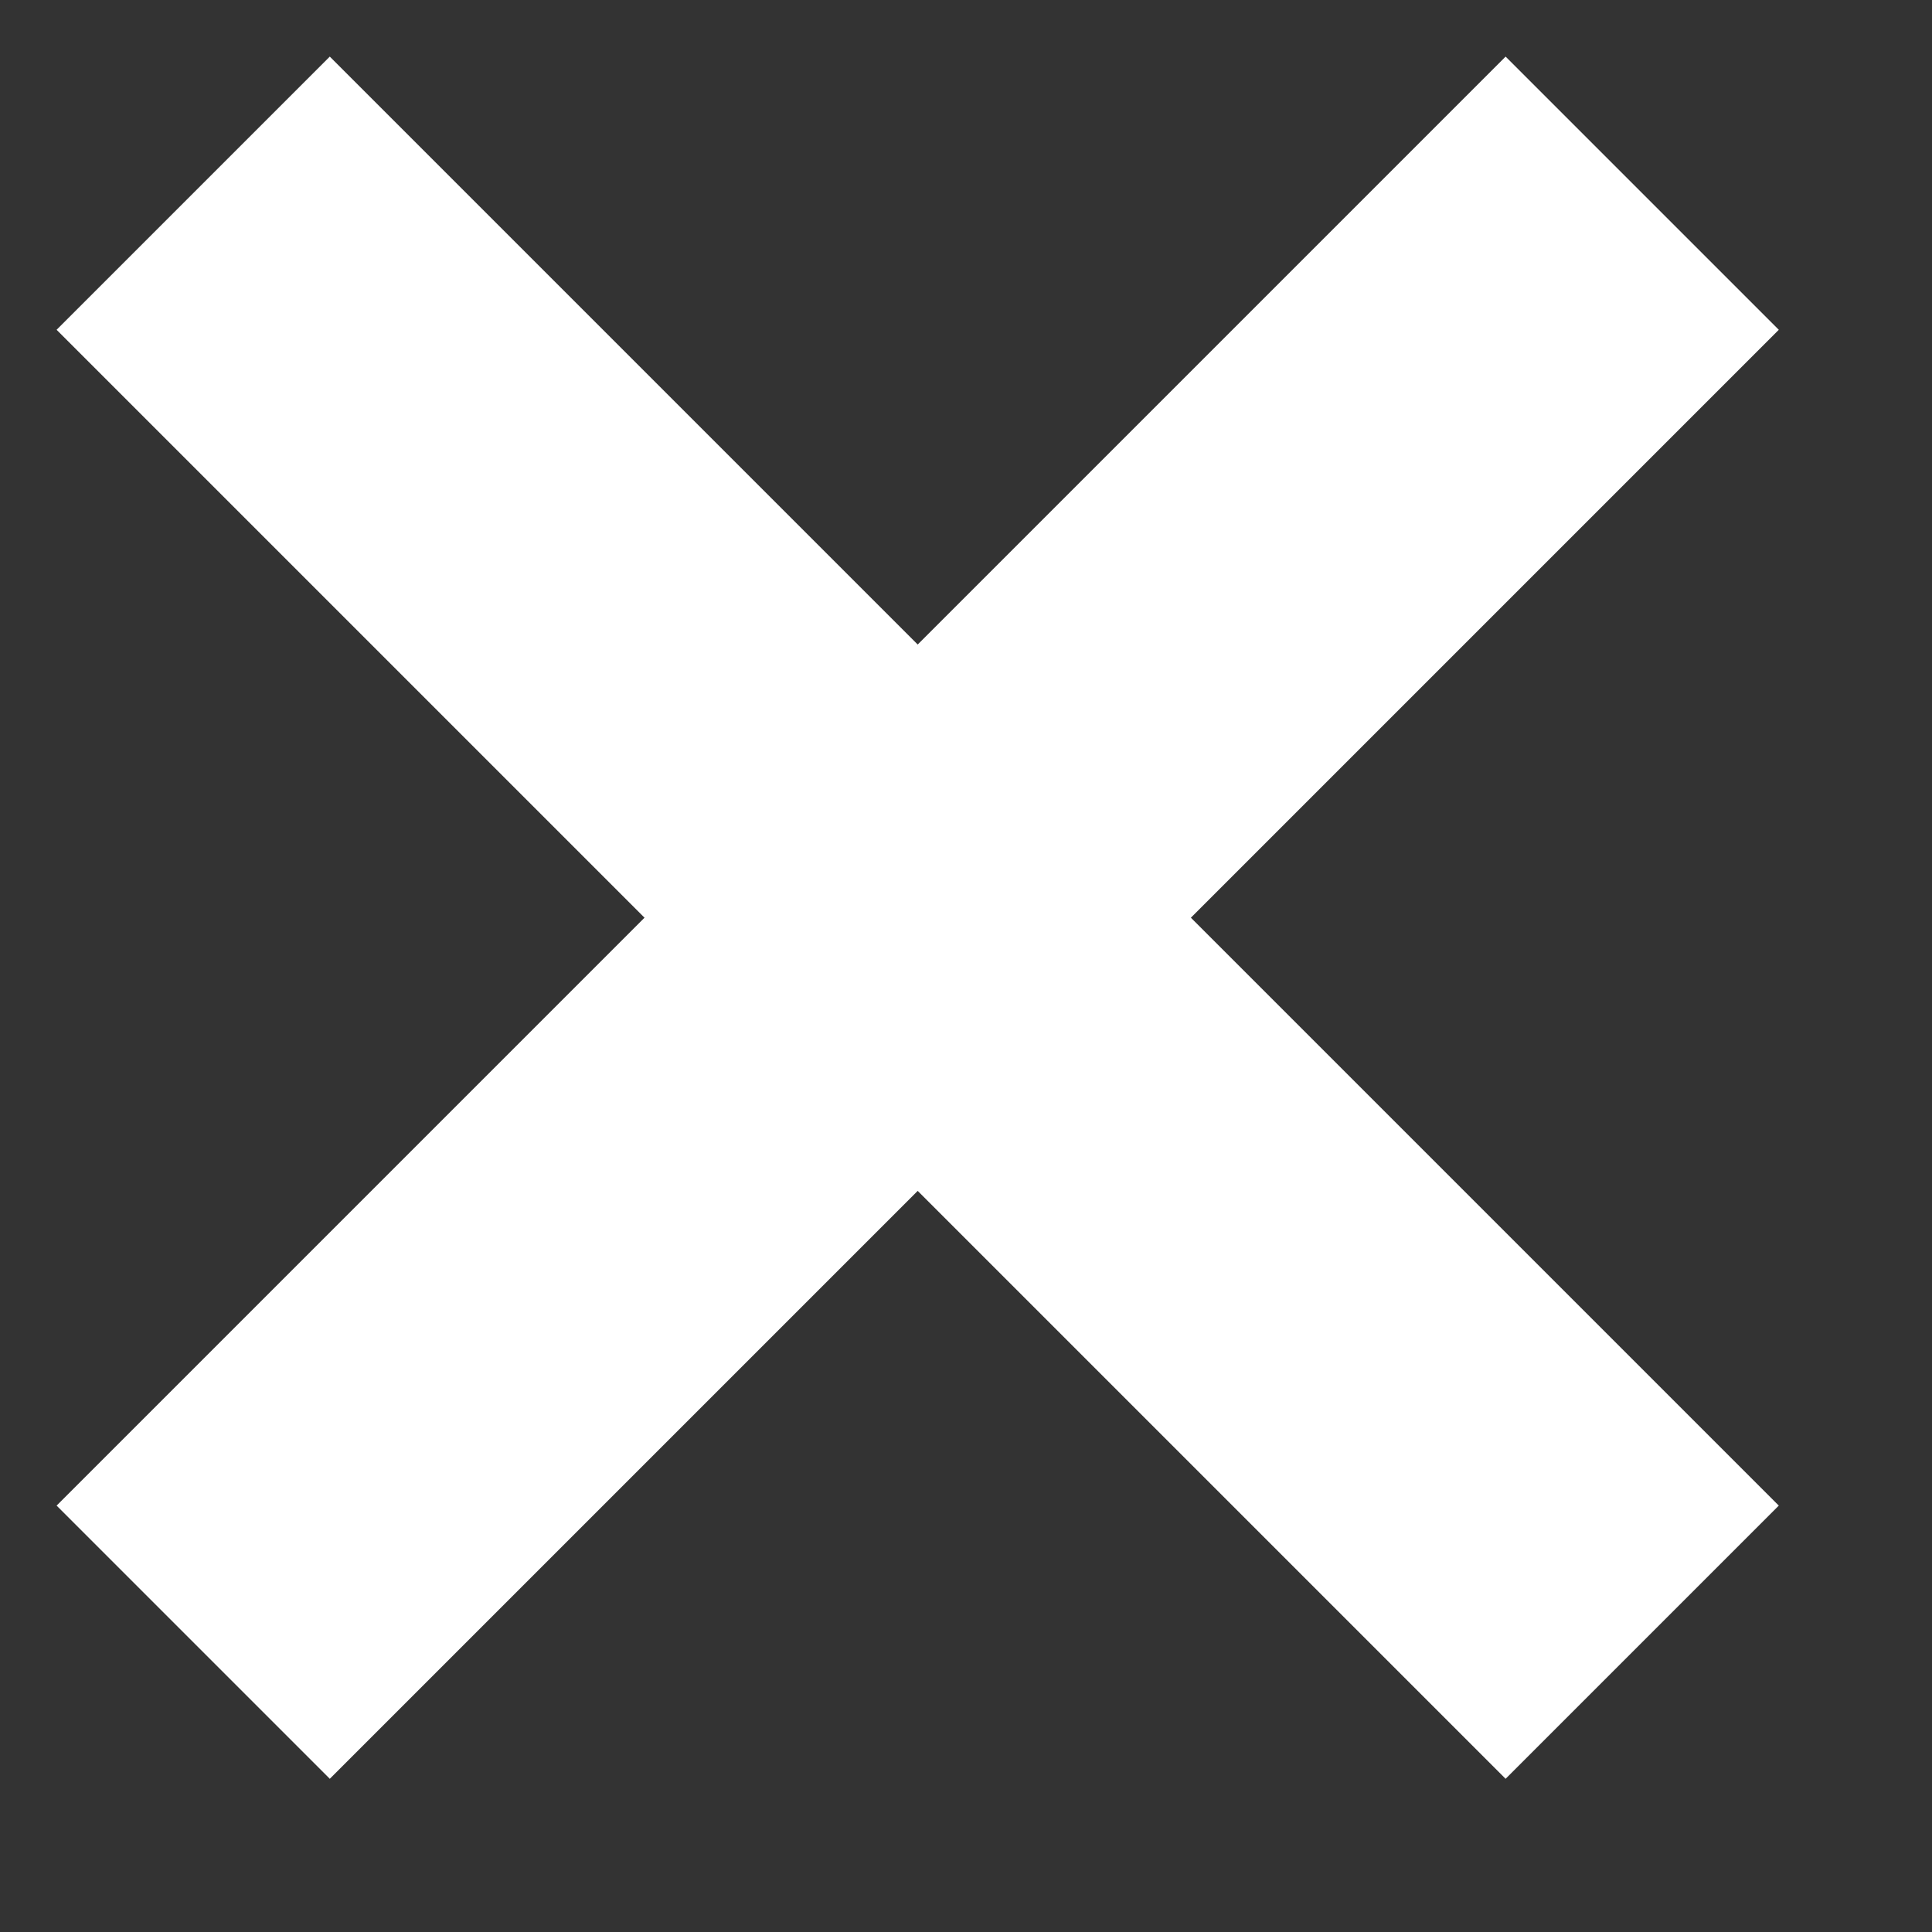 <svg width="10" height="10" viewBox="0 0 10 10" fill="none" xmlns="http://www.w3.org/2000/svg">
<rect x="0" y="0" width="10" height="10" fill="#333333" stroke="none"/>
<path fill-rule="evenodd" clip-rule="evenodd" d="M3.336 4.75L0.293 7.793L1.707 9.207L4.75 6.164L7.793 9.207L9.207 7.793L6.164 4.75L9.207 1.707L7.793 0.293L4.75 3.336L1.707 0.293L0.293 1.707L3.336 4.75Z" fill="white"/>
</svg>
